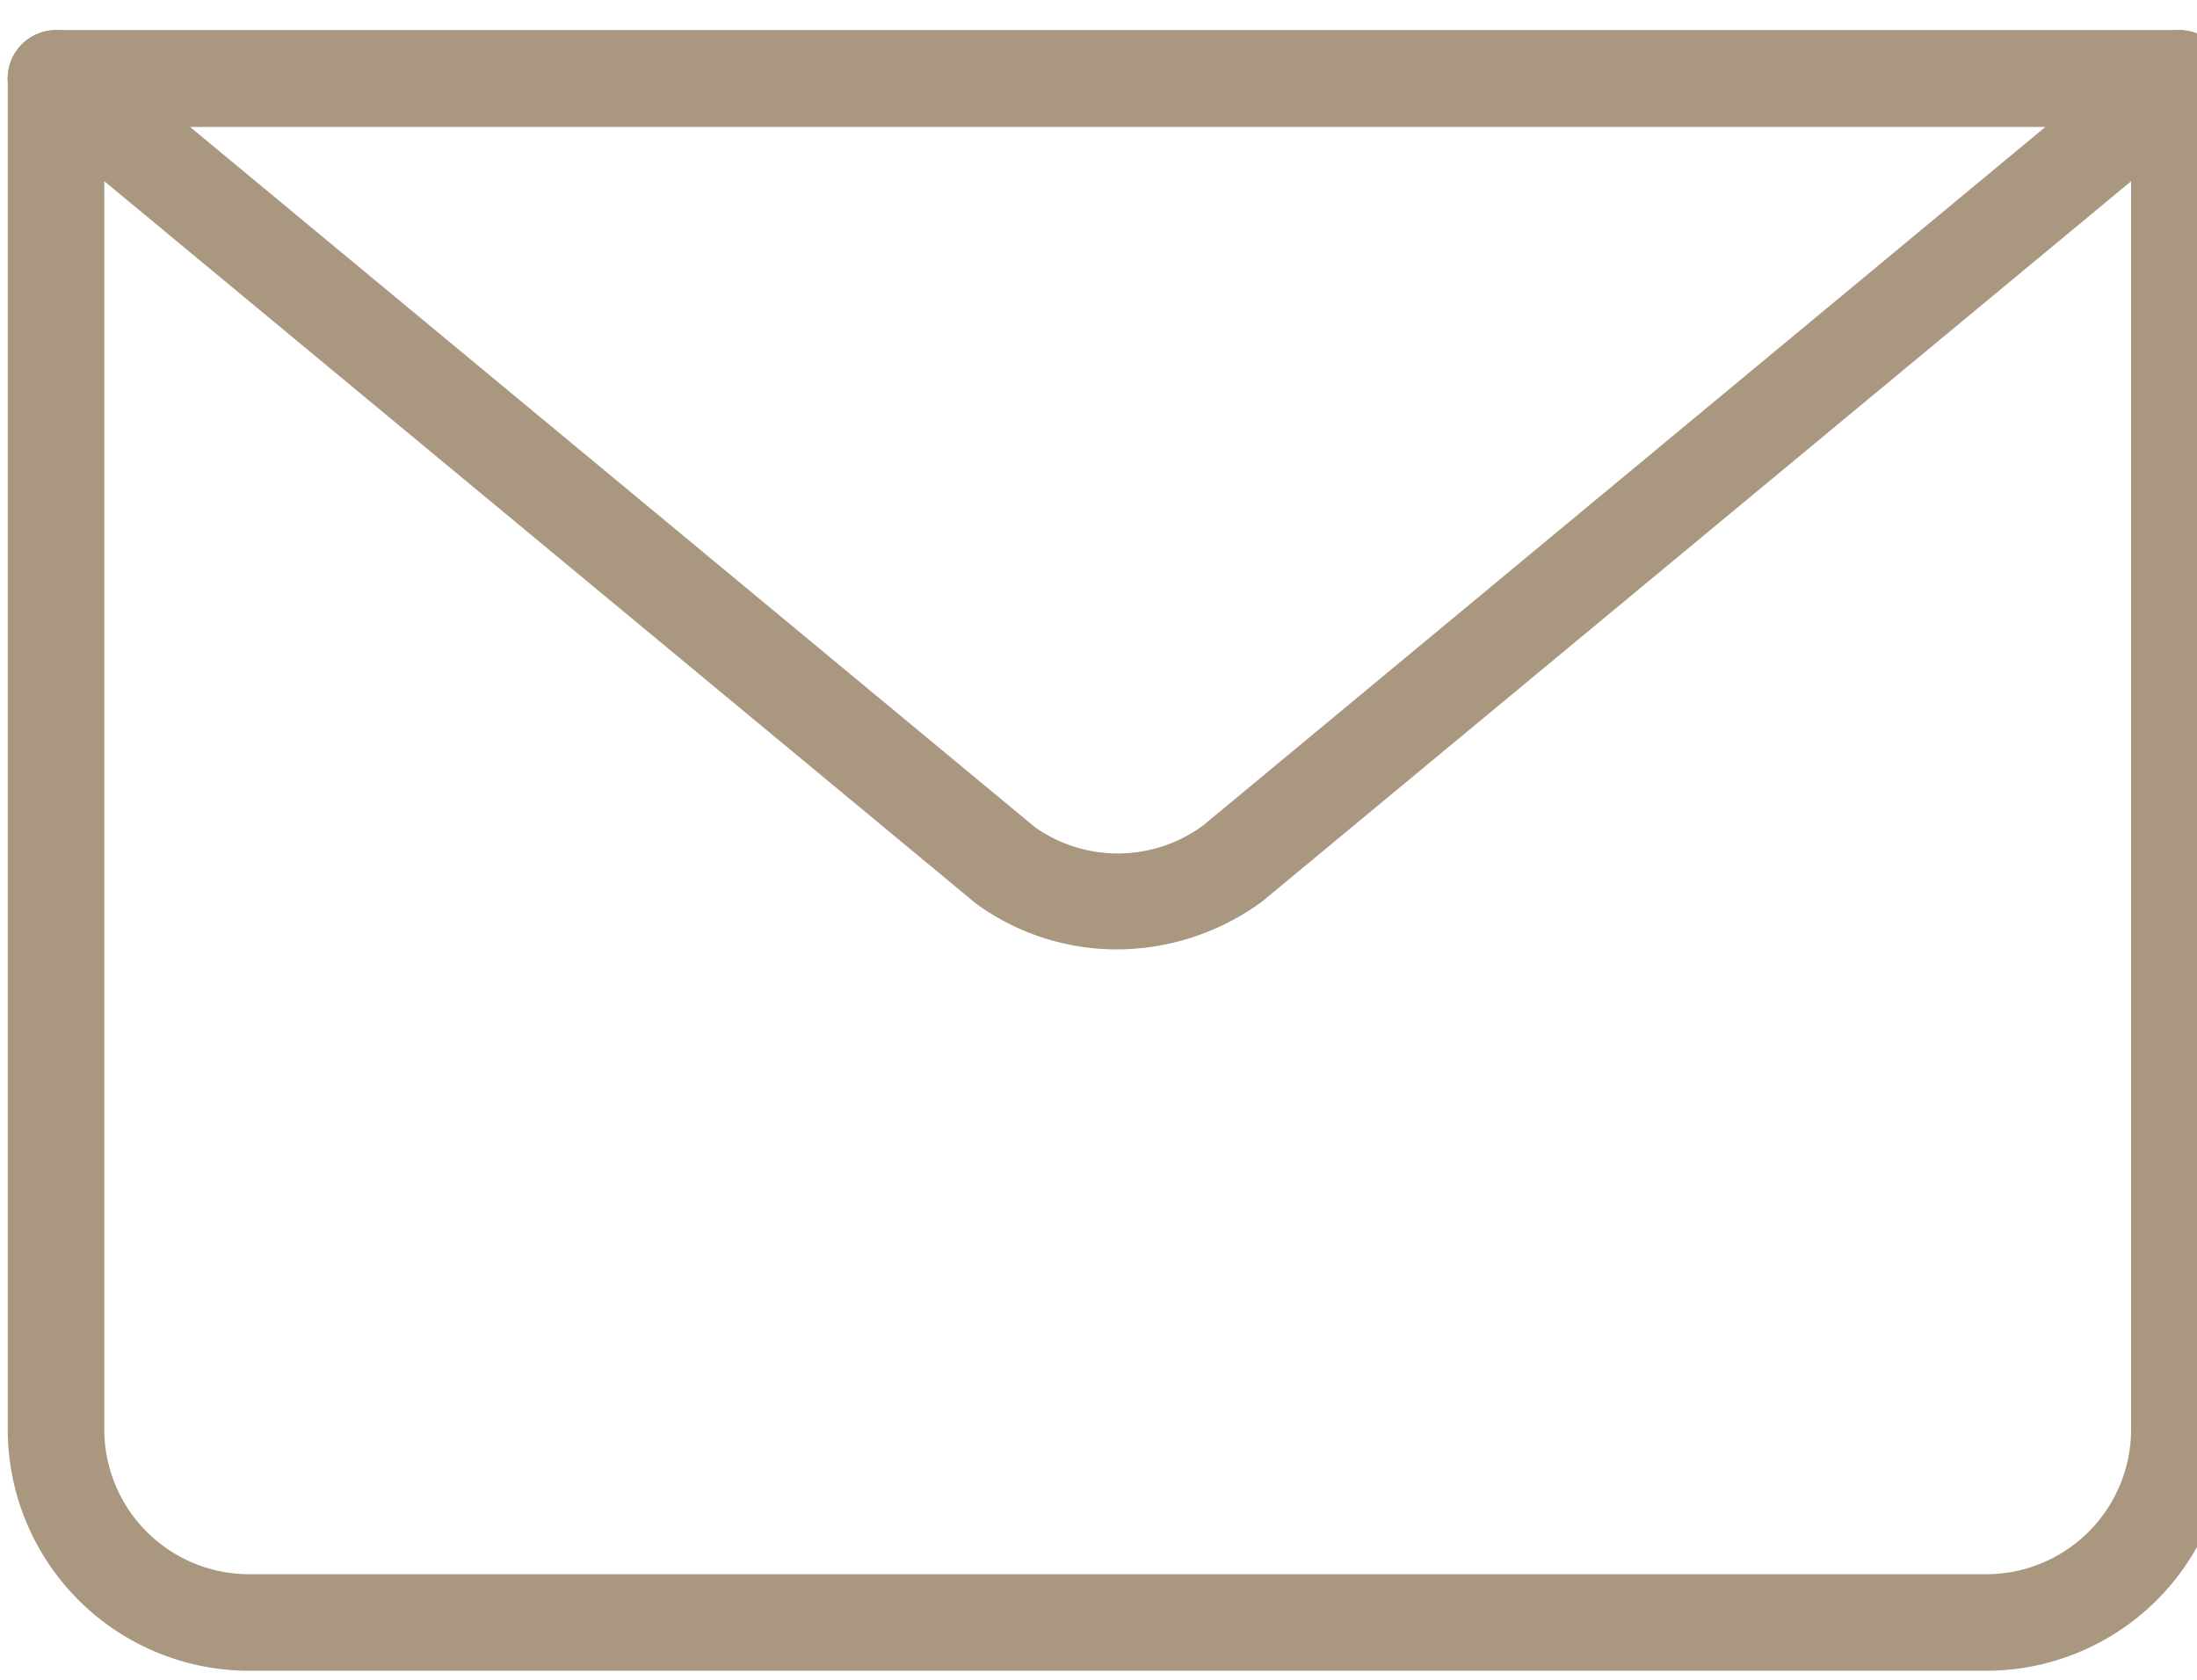 <svg xmlns="http://www.w3.org/2000/svg" xmlns:xlink="http://www.w3.org/1999/xlink" width="34" height="26" viewBox="0 0 34 26">
  <defs>
    <clipPath id="clip-path">
      <rect id="長方形_4305" data-name="長方形 4305" width="34" height="26" transform="translate(-0.12 -0.14)" fill="#a99780"/>
    </clipPath>
  </defs>
  <g id="グループ_6922" data-name="グループ 6922" transform="translate(0.12 0.14)">
    <g id="グループ_6921" data-name="グループ 6921" transform="translate(0 0)" clip-path="url(#clip-path)">
      <path id="パス_6802" data-name="パス 6802" d="M30.62,25.392H3.734A3.737,3.737,0,0,1,0,21.658V.747a.747.747,0,0,1,1.494,0V21.658a2.243,2.243,0,0,0,2.24,2.24H30.62a2.243,2.243,0,0,0,2.24-2.24V.747a.747.747,0,0,1,1.494,0V21.658a3.737,3.737,0,0,1-3.734,3.734" transform="translate(0 0.328)" fill="#a99780"/>
      <path id="パス_6803" data-name="パス 6803" d="M17.164,14.227a3.7,3.7,0,0,1-2.182-.711L.27,1.322A.747.747,0,0,1,.747,0H33.607a.747.747,0,0,1,.478,1.322L19.412,13.486a3.811,3.811,0,0,1-2.248.741M2.818,1.494,15.9,12.338a2.228,2.228,0,0,0,2.6-.03L31.537,1.494Z" transform="translate(0 0.328)" fill="#a99780"/>
      <path id="パス_6804" data-name="パス 6804" d="M33.607,1.494H.747A.747.747,0,0,1,.747,0H33.607a.747.747,0,0,1,0,1.494" transform="translate(0 0.328)" fill="#a99780"/>
    </g>
  </g>
</svg>
